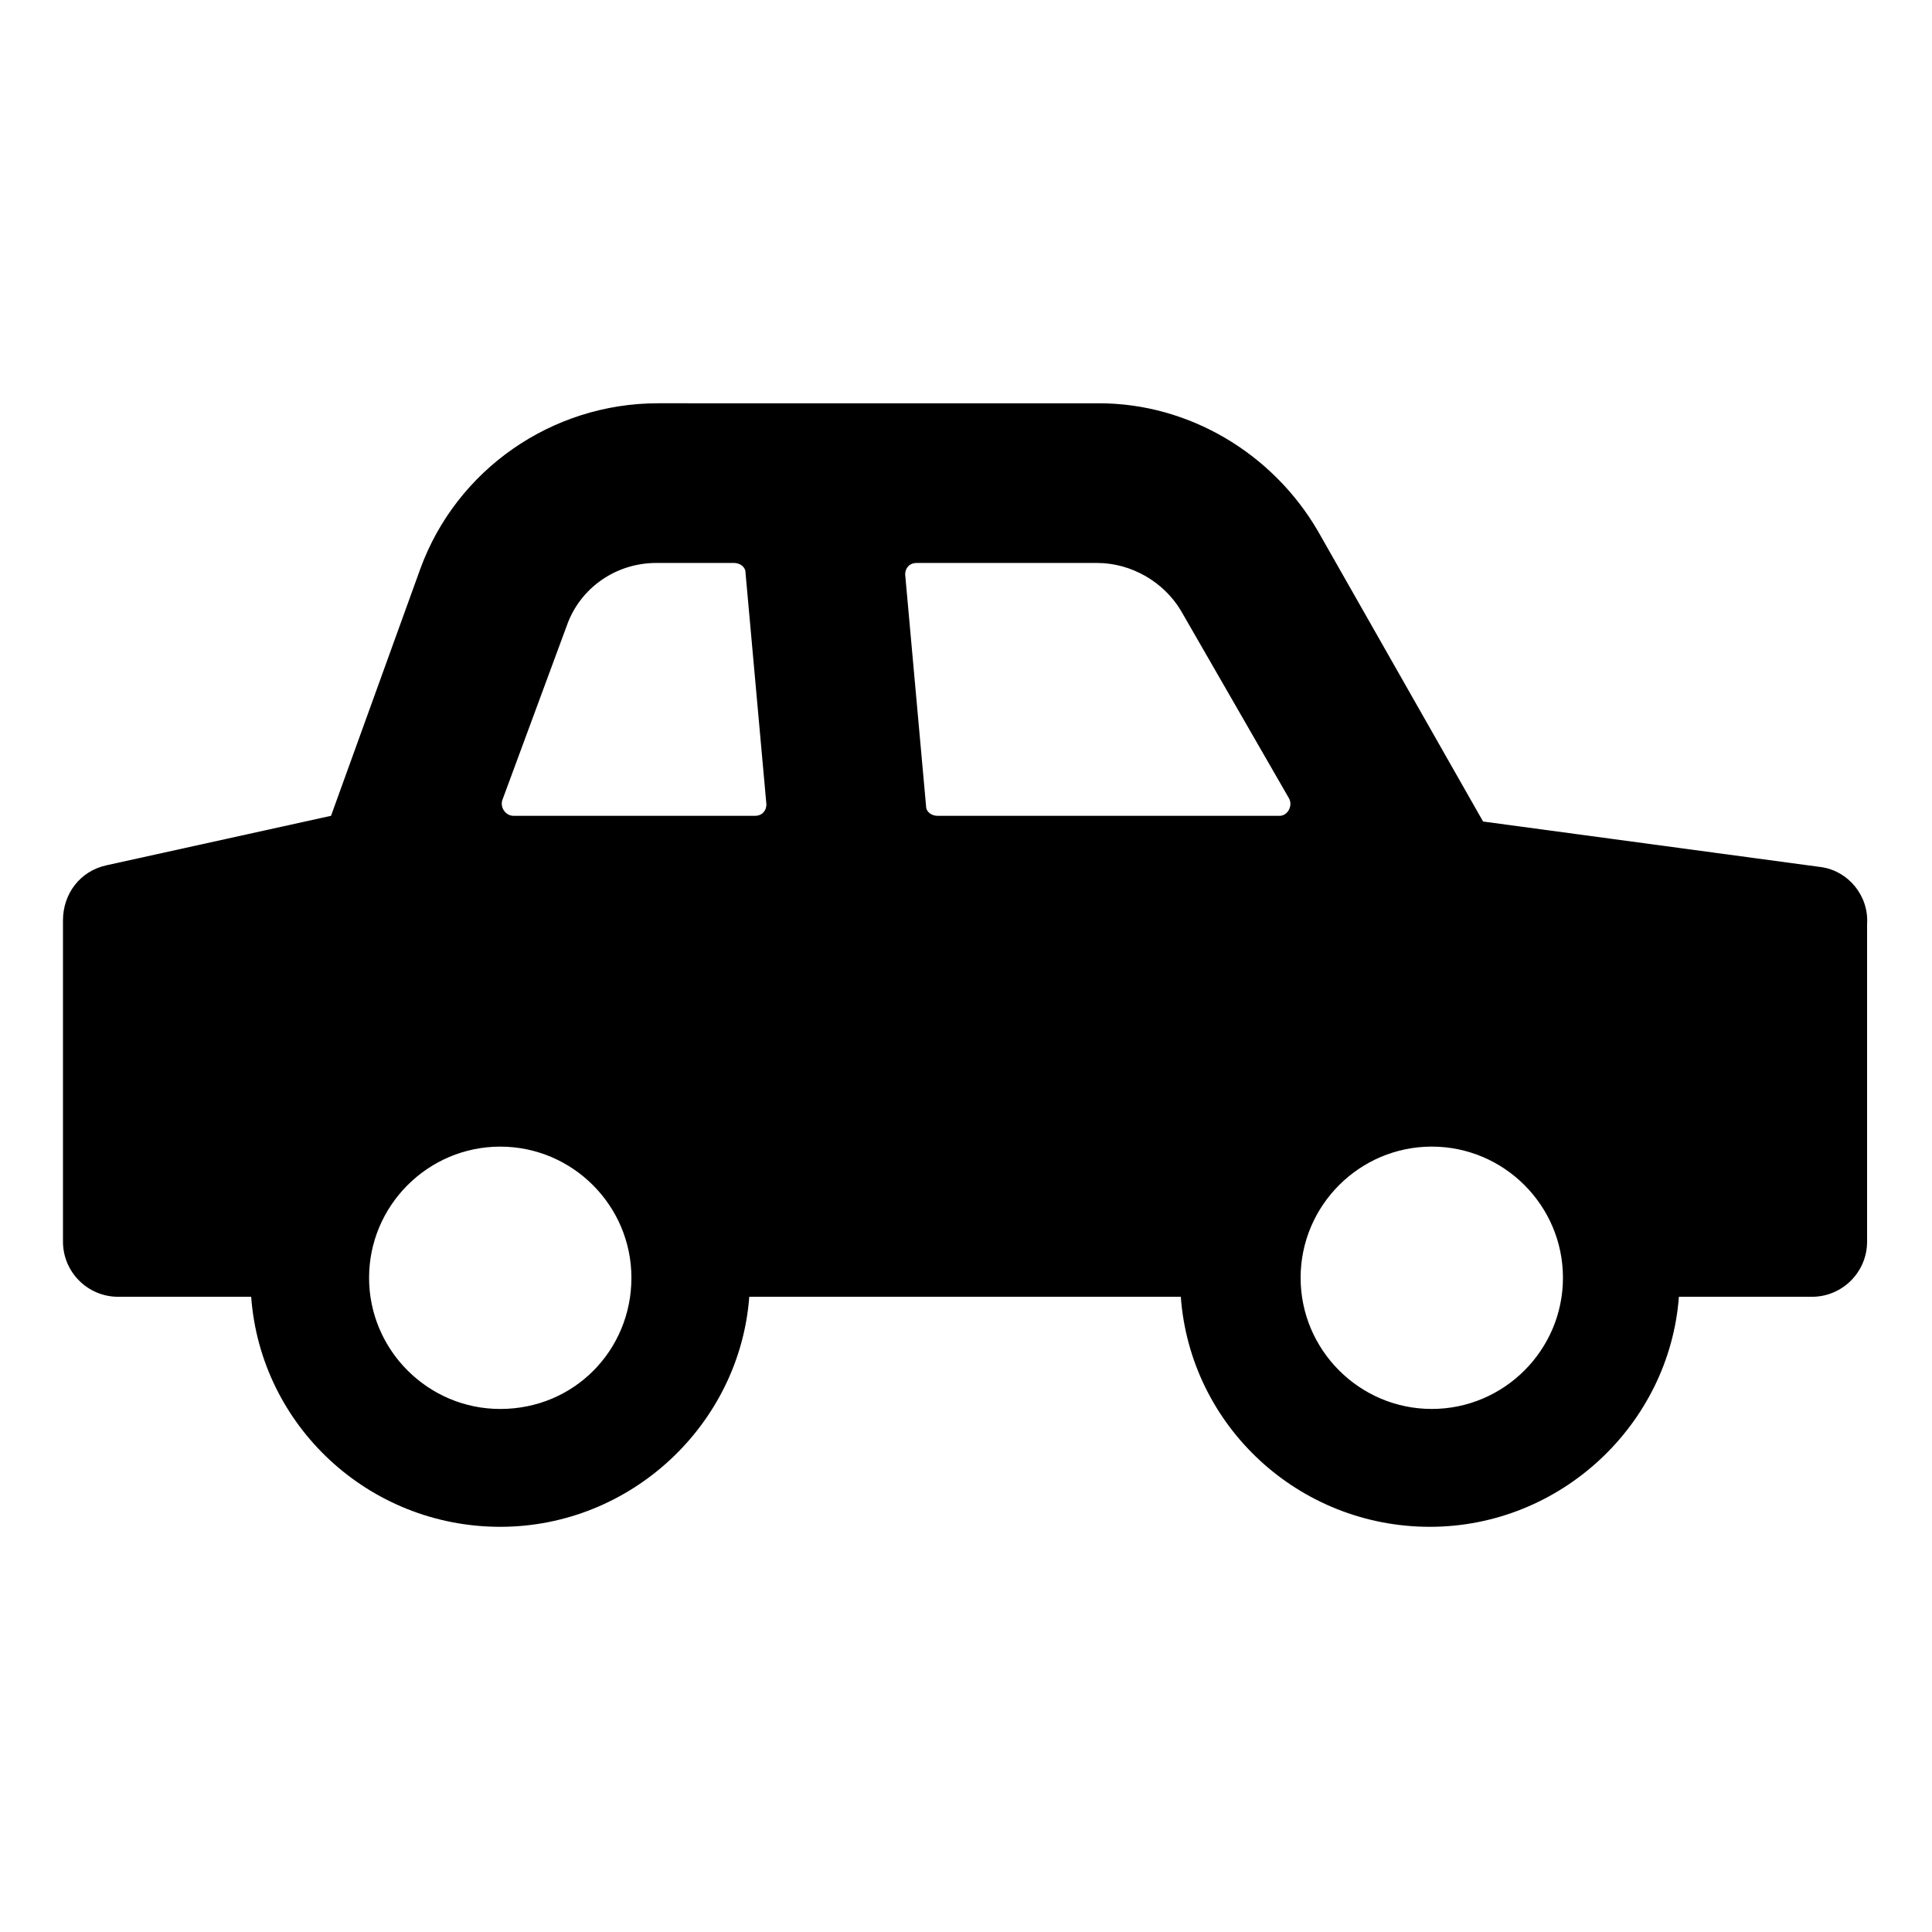 <?xml version="1.0" encoding="UTF-8"?>
<!-- Uploaded to: ICON Repo, www.svgrepo.com, Generator: ICON Repo Mixer Tools -->
<svg fill="#000000" width="800px" height="800px" version="1.1" viewBox="144 144 512 512" xmlns="http://www.w3.org/2000/svg">
 <path d="m626.71 373.8-89.68-12.09-43.832-77.082c-12.09-20.656-34.258-33.754-57.938-33.754l-116.88-0.004c-28.215 0-53.402 17.633-62.977 43.832l-23.68 65.496-59.449 13.098c-7.055 1.512-11.586 7.559-11.586 14.609v85.145c0 8.062 6.551 14.609 14.609 14.609h35.266c2.519 34.258 31.234 60.961 66 60.961 34.762 0 63.48-27.207 66-60.961h114.36c2.519 34.258 31.234 60.961 66 60.961 34.762 0 63.48-27.207 66-60.961h35.266c8.062 0 14.609-6.551 14.609-14.609v-84.137c0.504-7.555-5.039-14.105-12.094-15.113zm-350.14 143.59c-19.145 0-34.762-15.617-34.762-34.762s15.617-34.762 34.762-34.762c19.145 0 34.762 15.617 34.762 34.762s-15.113 34.762-34.762 34.762zm3.527-157.19c-2.016 0-3.527-2.016-3.023-4.031l17.129-46.352c3.527-10.078 13.098-16.625 23.68-16.625h20.656c1.512 0 3.023 1.008 3.023 2.519l5.543 61.465c0 1.512-1.008 3.023-3.023 3.023zm103.78-63.984c0-1.512 1.008-3.023 3.023-3.023h47.863c9.07 0 17.633 5.039 22.168 12.594l28.719 49.879c1.008 2.016-0.504 4.535-2.519 4.535h-90.688c-1.512 0-3.023-1.008-3.023-2.519zm139.56 221.17c-19.145 0-34.762-15.617-34.762-34.762s15.617-34.762 34.762-34.762c19.145 0 34.762 15.617 34.762 34.762s-15.617 34.762-34.762 34.762z"/>
</svg>